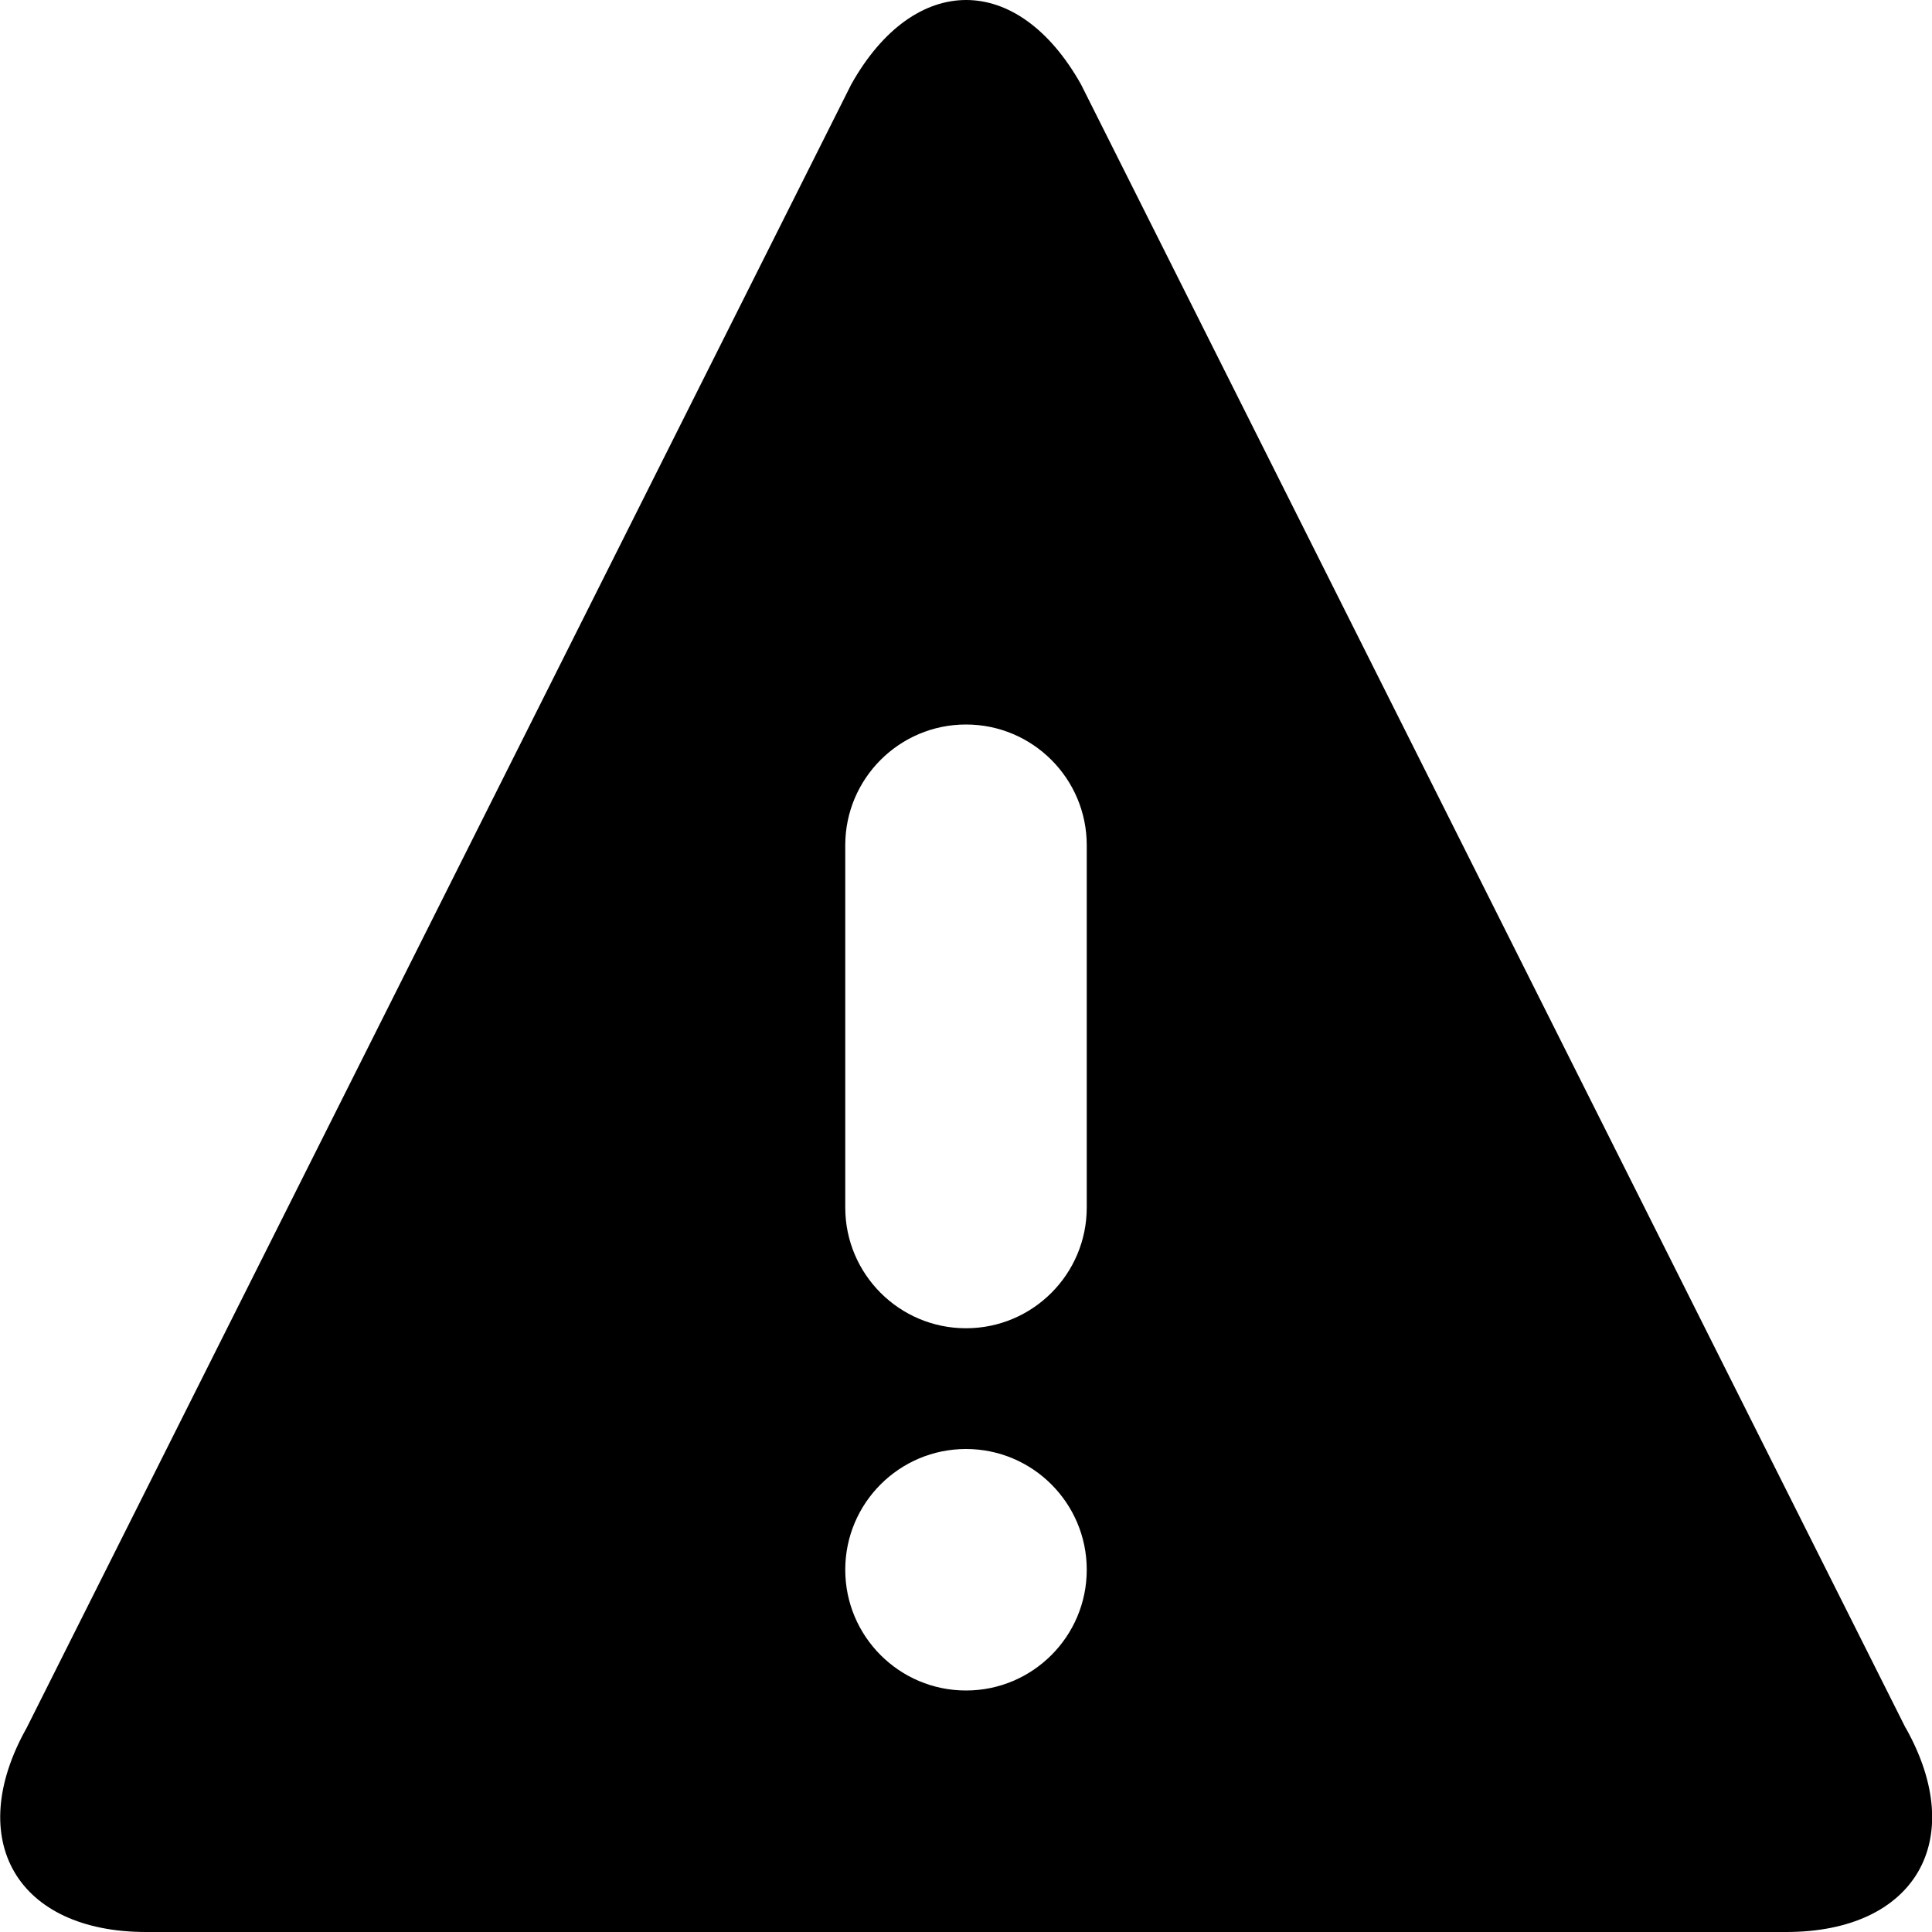 <!-- Generated by IcoMoon.io -->
<svg version="1.1" xmlns="http://www.w3.org/2000/svg" width="16" height="16" viewBox="0 0 16 16">
<title>warning2</title>
<path d="M15.781 14.309v0l-6.829-13.611c-0.262-0.465-0.606-0.698-0.951-0.698s-0.69 0.233-0.951 0.698l-6.829 13.611c-0.523 0.93-0.078 1.691 0.989 1.691h13.583c1.067 0 1.512-0.761 0.989-1.691zM8 14c-0.552 0-1-0.448-1-1s0.448-1 1-1c0.552 0 1 0.448 1 1s-0.448 1-1 1zM9 10c0 0.552-0.448 1-1 1s-1-0.448-1-1v-3c0-0.552 0.448-1 1-1s1 0.448 1 1v3z"></path>
</svg>
